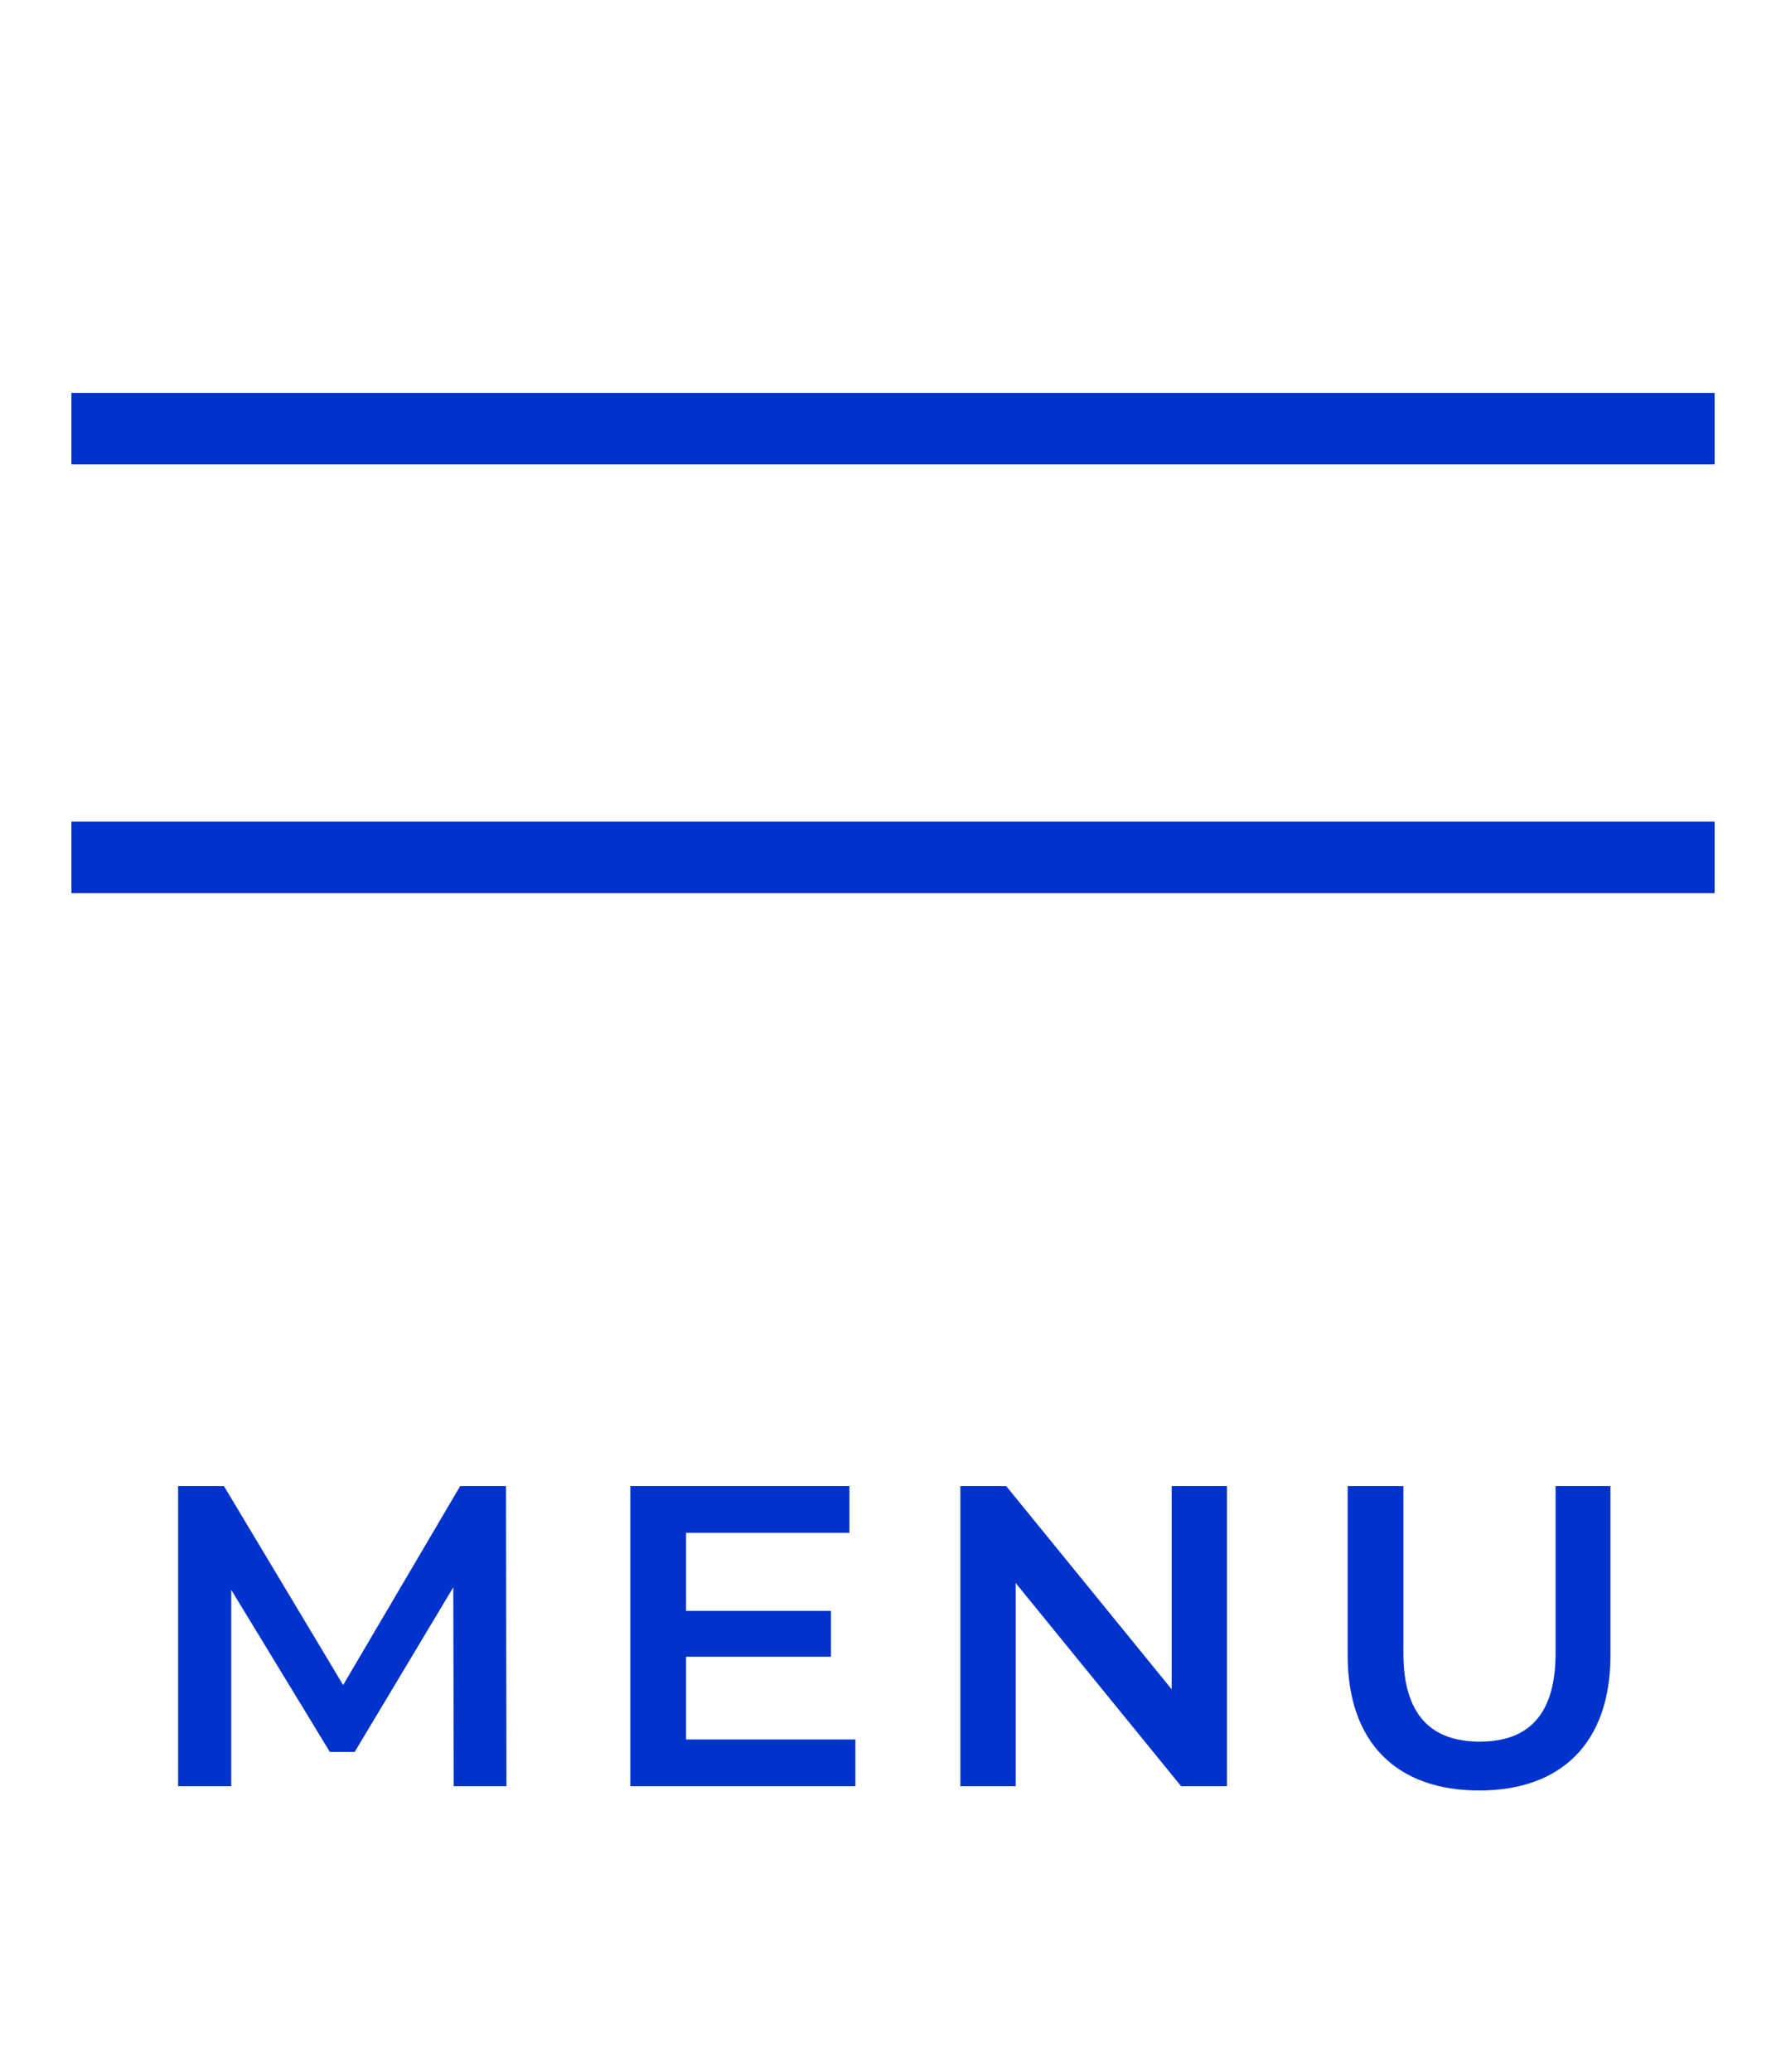 <svg width="50" height="58" viewBox="0 0 50 58" fill="none" xmlns="http://www.w3.org/2000/svg">
<line x1="2" y1="12" x2="48" y2="12" stroke="#0033CD" stroke-width="2"/>
<line x1="2" y1="24" x2="48" y2="24" stroke="#0033CD" stroke-width="2"/>
<path d="M14.178 50H12.702L12.69 44.432L9.93 49.04H9.234L6.474 44.504V50H4.986V41.6H6.27L9.606 47.168L12.882 41.6H14.166L14.178 50ZM19.207 48.692H23.947V50H17.647V41.6H23.779V42.908H19.207V45.092H23.263V46.376H19.207V48.692ZM32.802 41.6H34.35V50H33.066L28.434 44.312V50H26.886V41.6H28.17L32.802 47.288V41.6ZM41.413 50.12C39.109 50.12 37.729 48.788 37.729 46.34V41.6H39.289V46.28C39.289 48.008 40.069 48.752 41.425 48.752C42.781 48.752 43.549 48.008 43.549 46.28V41.6H45.085V46.34C45.085 48.788 43.705 50.12 41.413 50.12Z" fill="#0033CD"/>
</svg>
